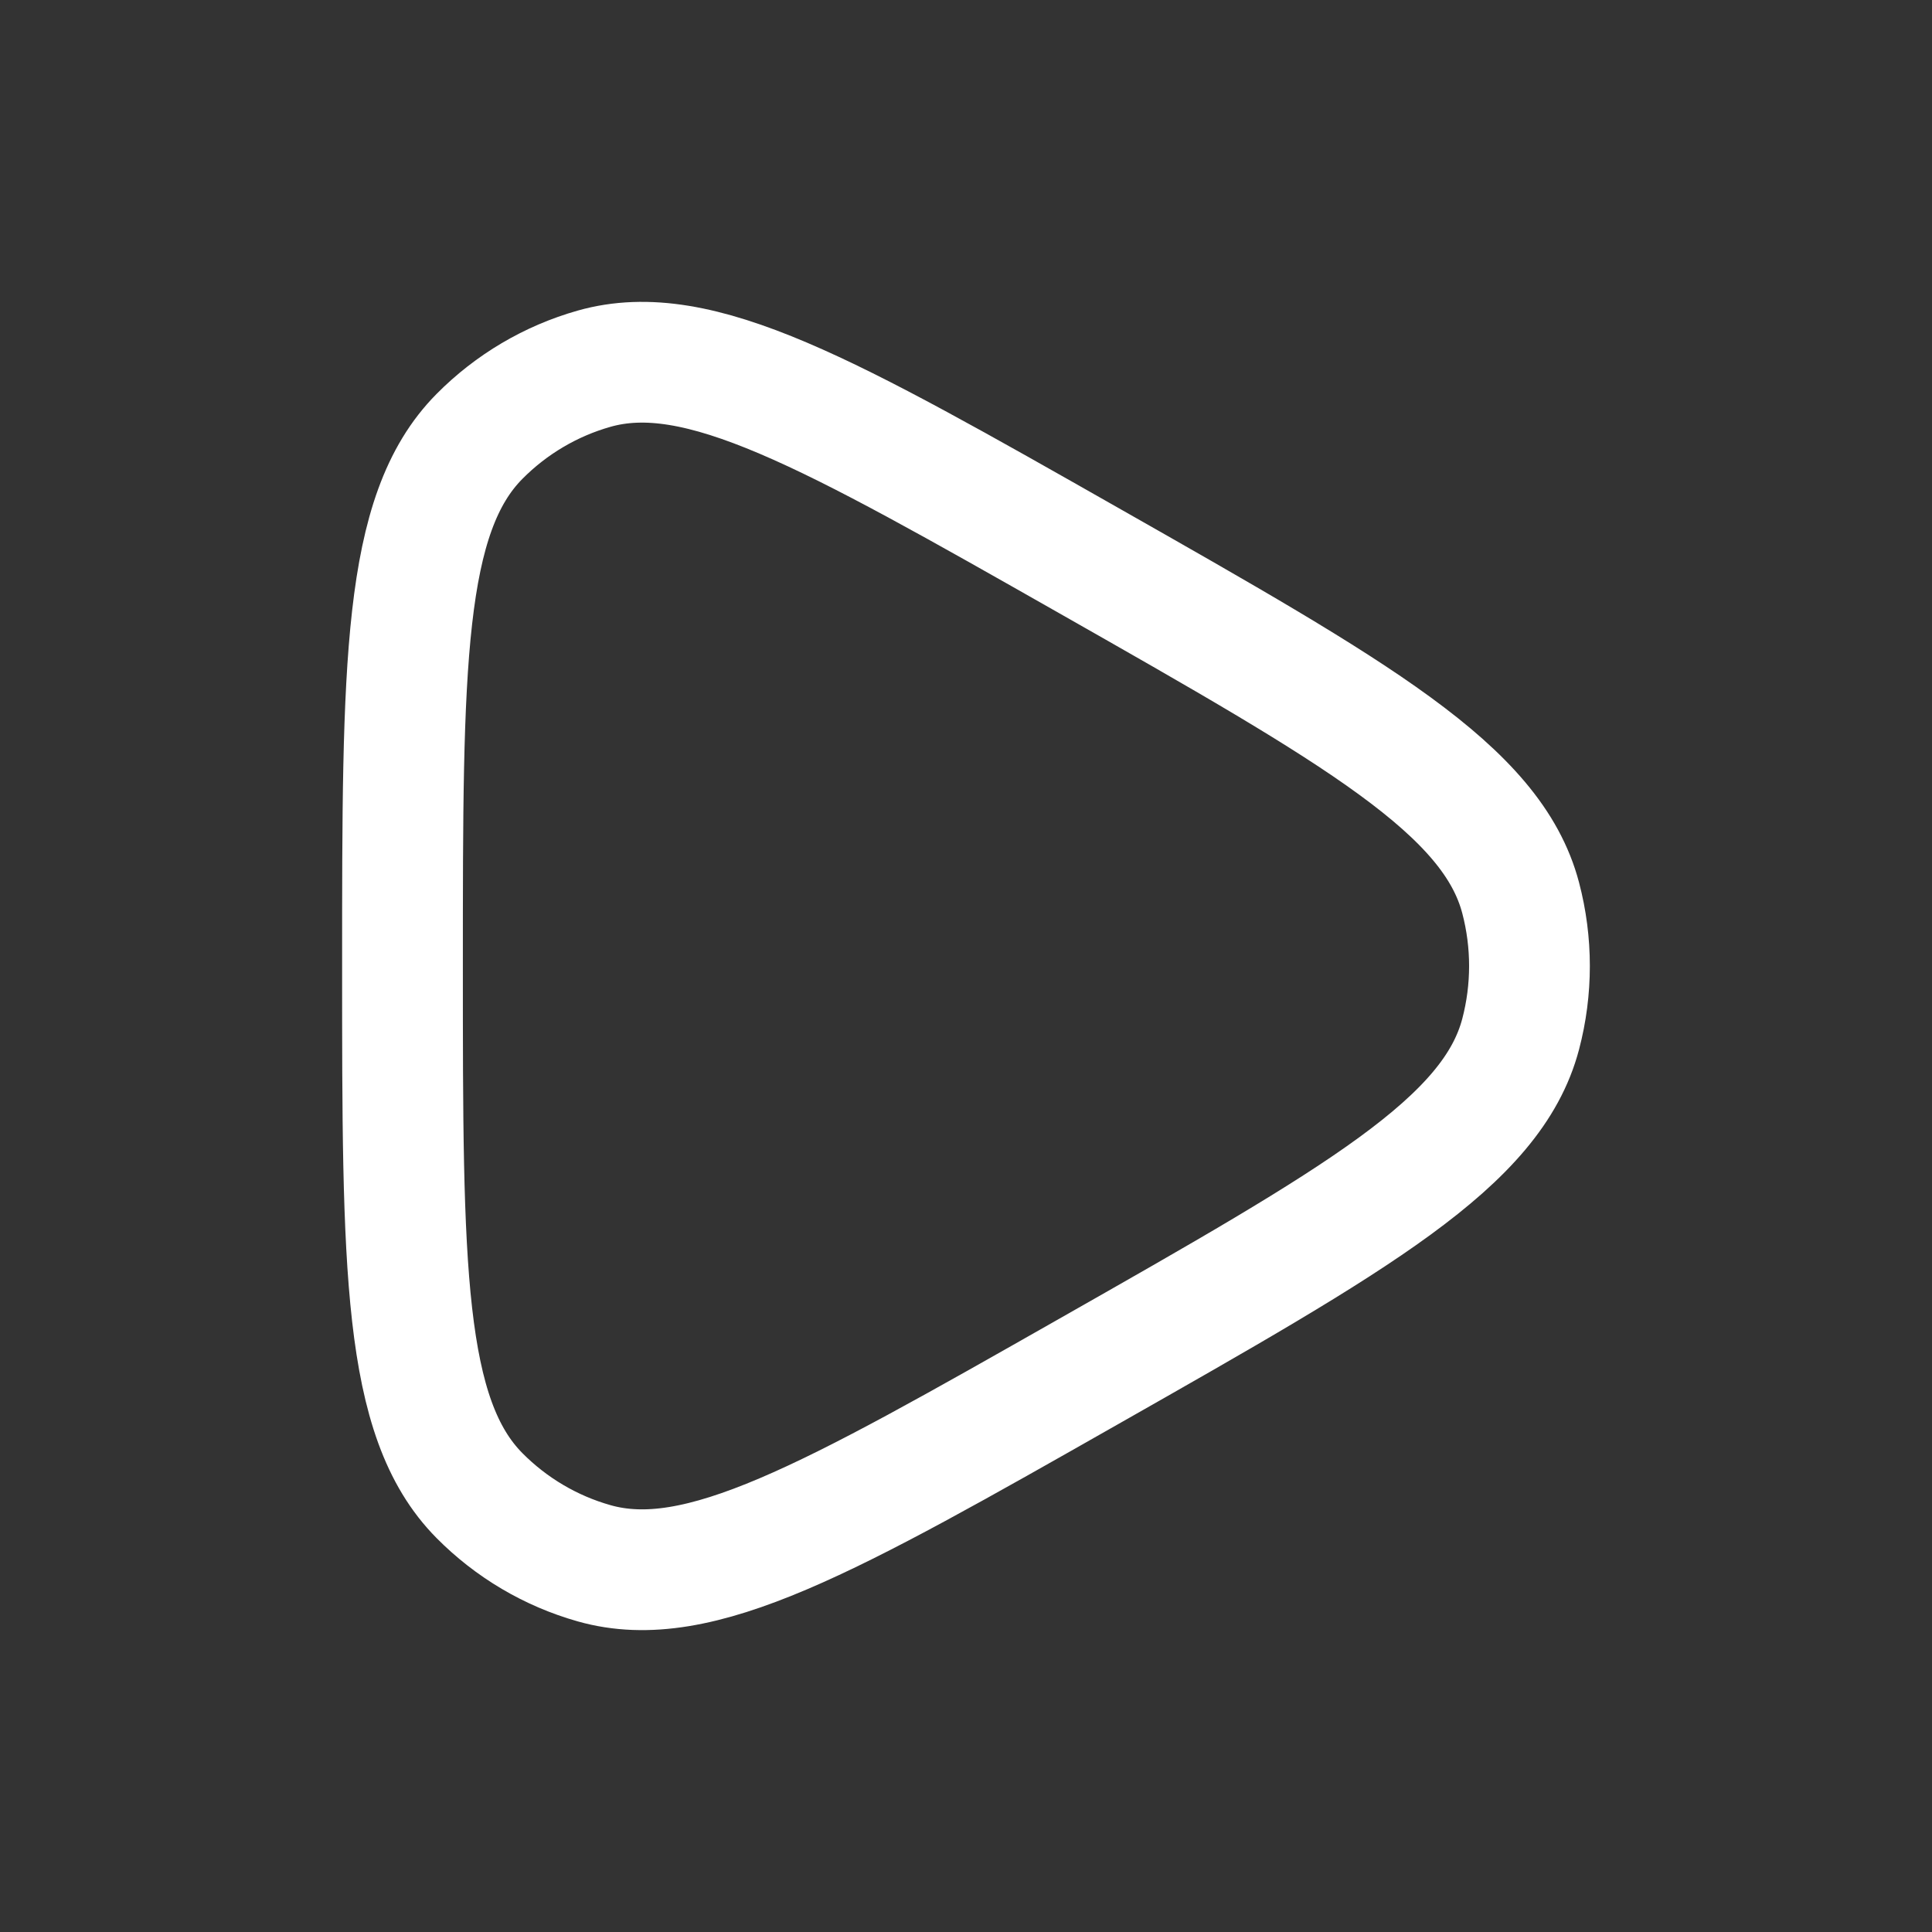 <svg width="64" height="64" viewBox="0 0 64 64" fill="none" xmlns="http://www.w3.org/2000/svg">
    <rect x="0" y="0" width="64" height="64" fill="#333333" stroke="none"/>
    <path d="M50.374 34.256C49.432 37.837 44.977 40.368 36.068 45.429C27.456 50.322 23.149 52.769 19.679 51.785C18.244 51.379 16.937 50.607 15.883 49.543C13.333 46.97 13.333 41.98 13.333 32C13.333 22.02 13.333 17.03 15.883 14.457C16.937 13.393 18.244 12.621 19.679 12.214C23.149 11.231 27.456 13.678 36.068 18.57C44.977 23.632 49.432 26.163 50.374 29.744C50.763 31.222 50.763 32.778 50.374 34.256Z" stroke="white" stroke-width="4" stroke-linejoin="round"/>
</svg>
